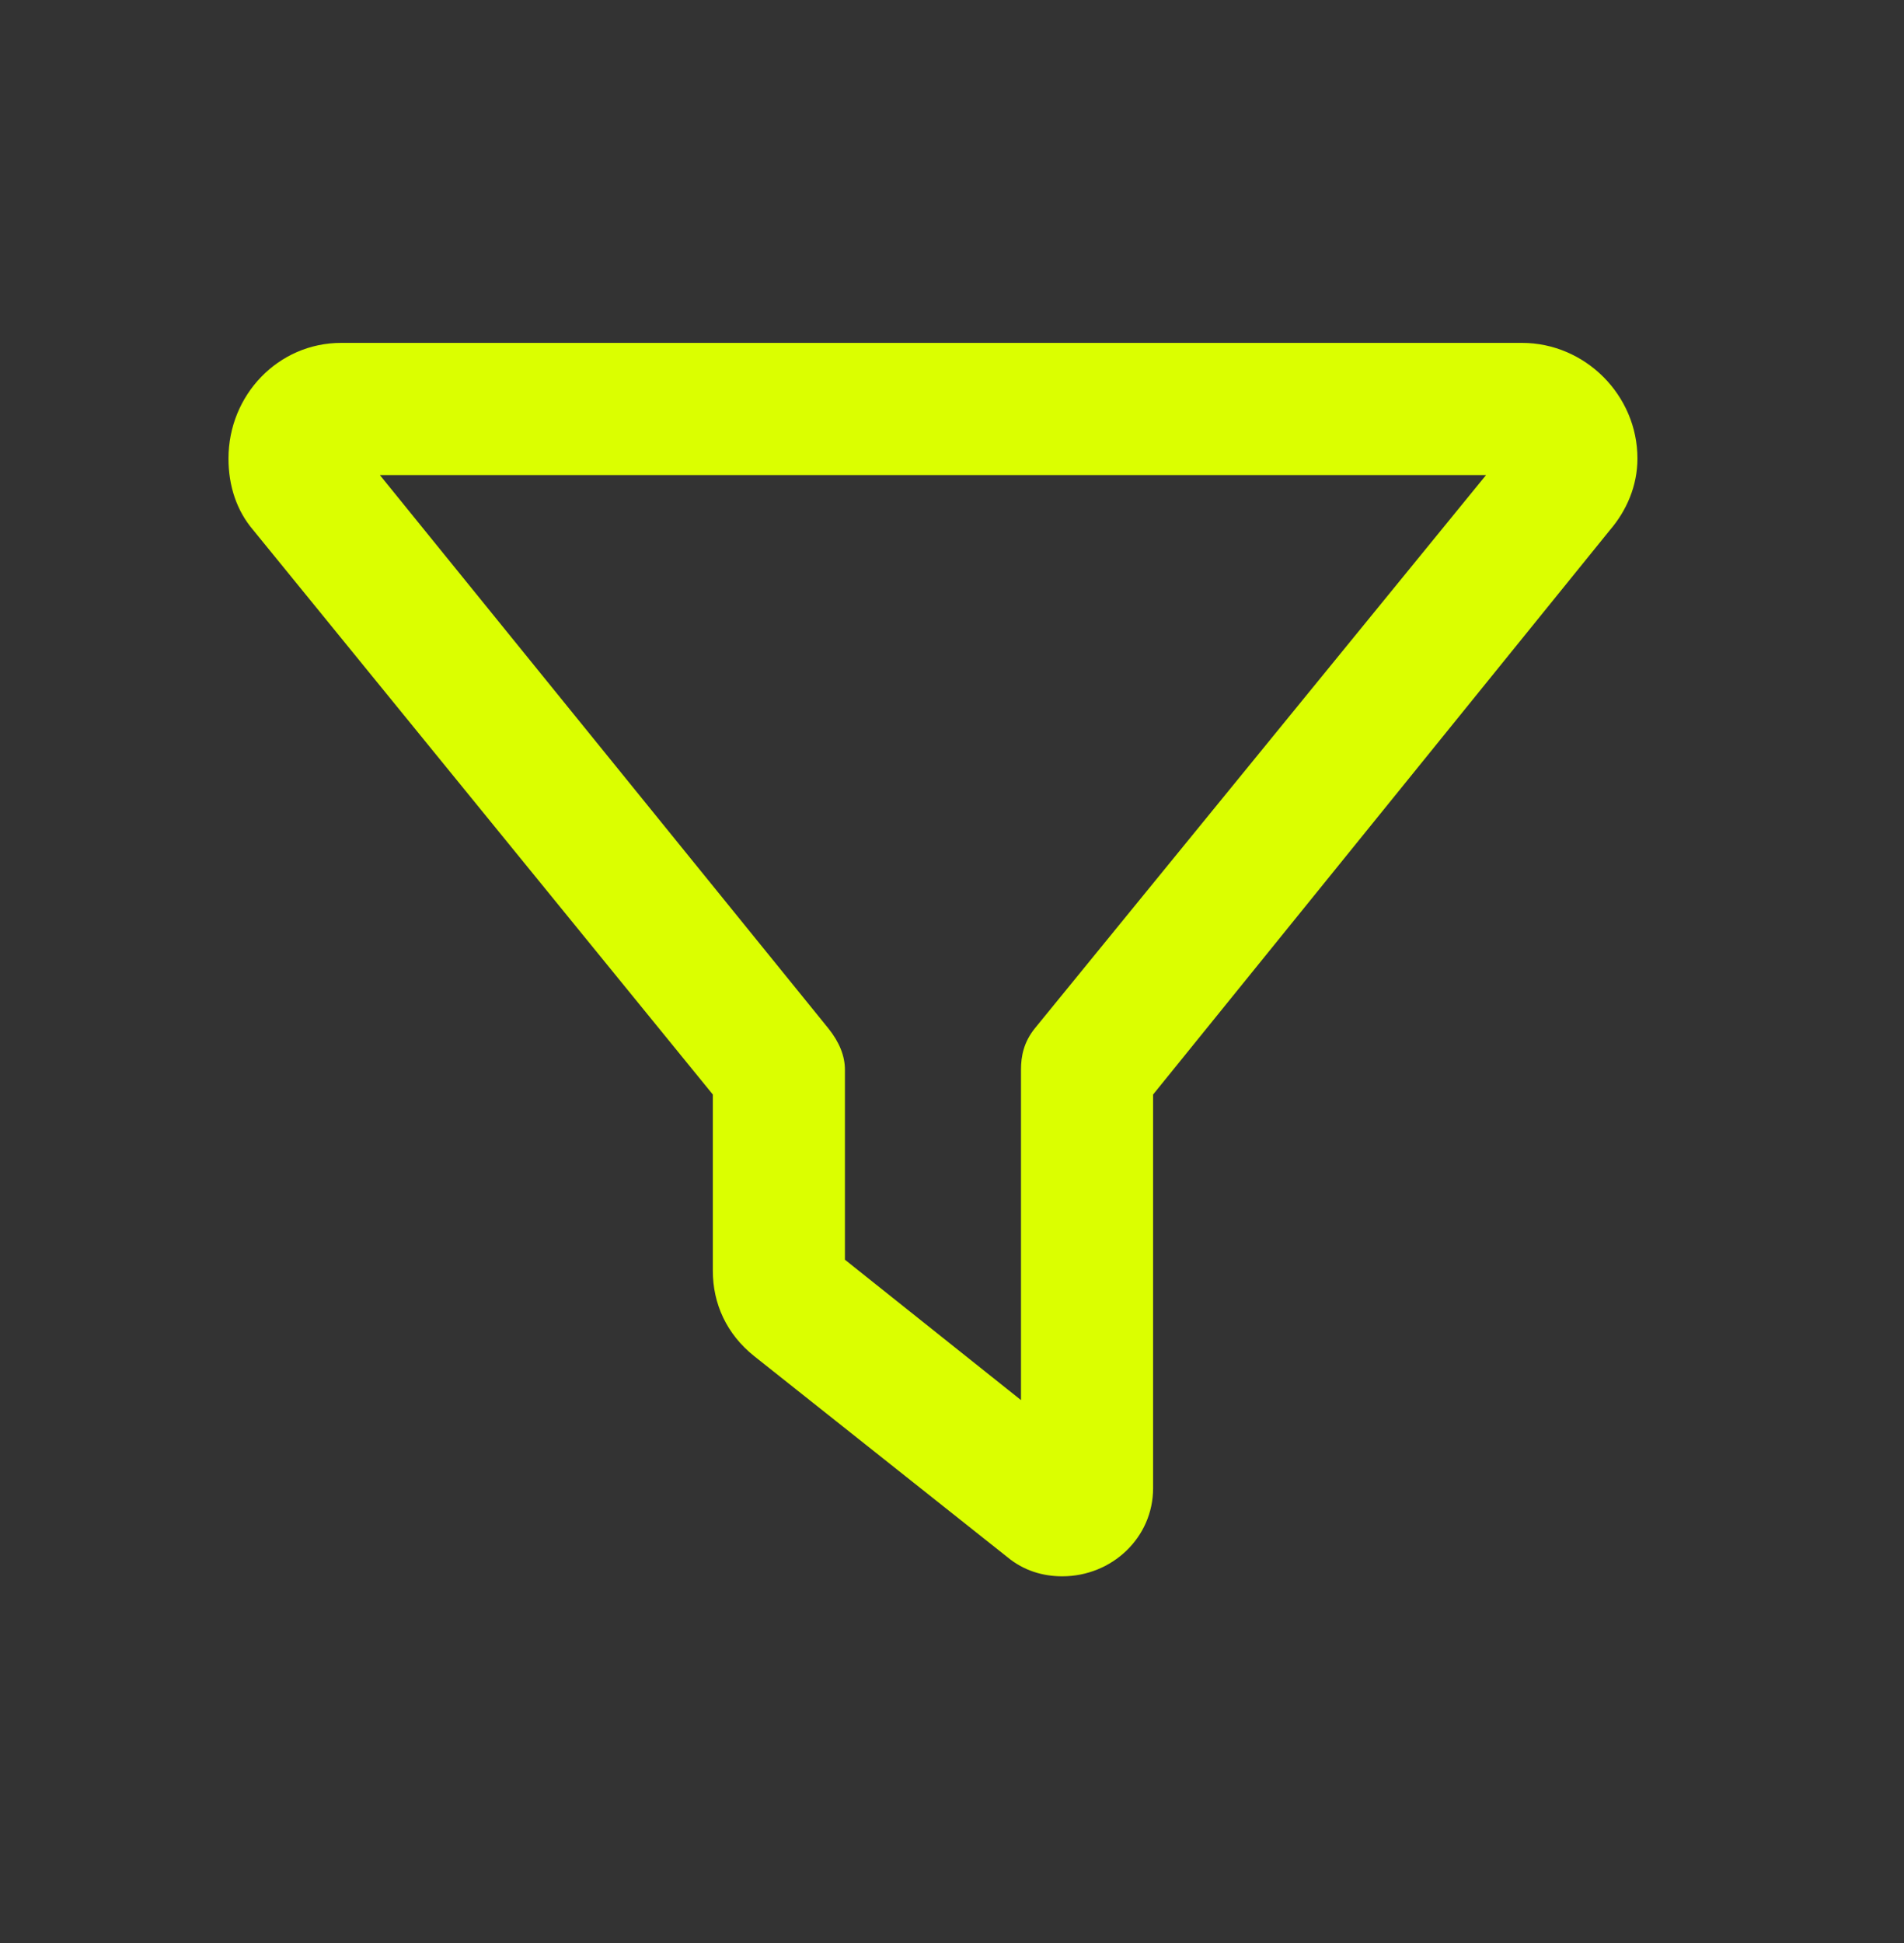 <svg xmlns="http://www.w3.org/2000/svg" width="50" height="51" viewBox="0 0 50 51" fill="none"><rect x="0" y="0" width="50" height="51" fill="#333333" stroke="none"/><path d="M6 12.035C6 10.373 7.301 9 8.963 9L39.965 9C41.627 9 43 10.373 43 12.035C43 12.758 42.711 13.408 42.277 13.914L30.281 28.729L30.281 39.062C30.281 40.363 29.197 41.375 27.896 41.375C27.391 41.375 26.885 41.23 26.451 40.869L19.803 35.594C19.08 35.016 18.719 34.221 18.719 33.353L18.719 28.729L6.65 13.914C6.217 13.408 6 12.758 6 12.035ZM9.975 12.469L21.754 26.994C22.043 27.355 22.188 27.717 22.188 28.078L22.188 33.065L26.812 36.75L26.812 28.078C26.812 27.717 26.885 27.355 27.174 26.994L39.025 12.469L9.975 12.469Z" fill="#DBFF00"></path></svg>